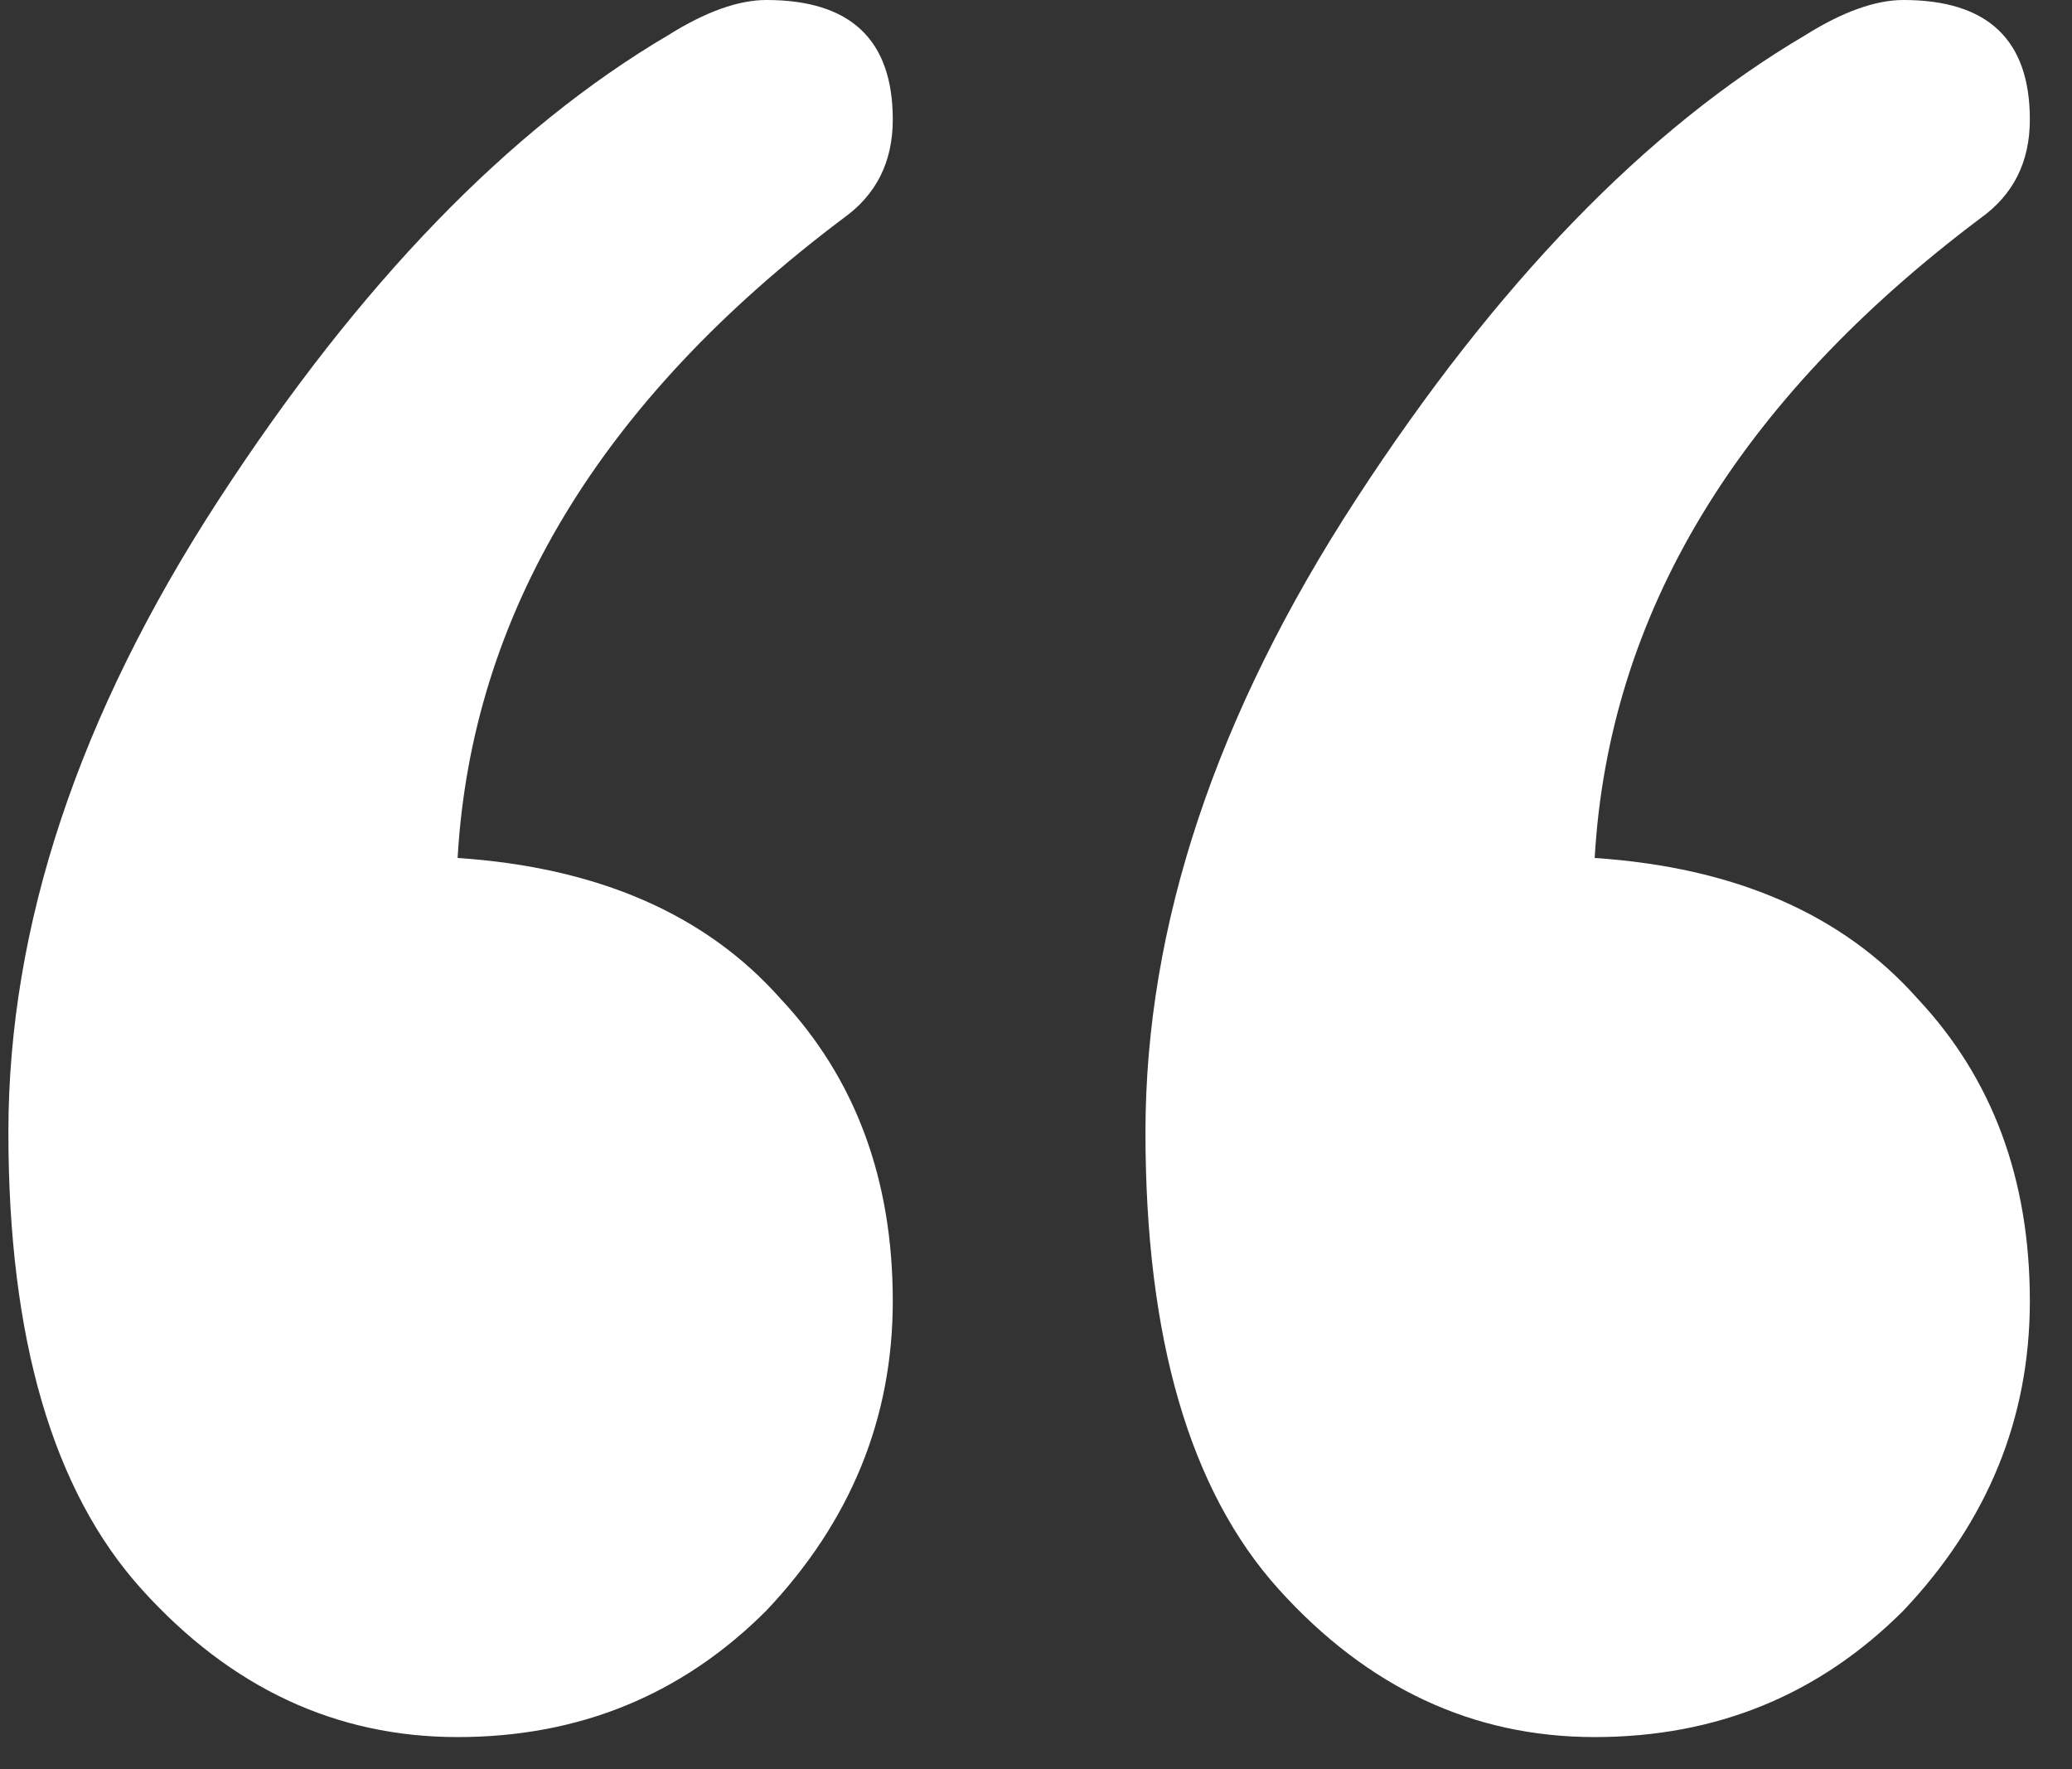 <svg width="41" height="35" viewBox="0 0 41 35" fill="none" xmlns="http://www.w3.org/2000/svg">
<rect x="0" y="0" width="41" height="35" fill="#333333" stroke="none"/>
<path d="M37.666 0C39.333 0 40.166 0.788 40.166 2.365C40.166 3.2 39.842 3.849 39.194 4.313C34.379 7.931 31.833 12.151 31.555 16.974C34.333 17.16 36.462 18.087 37.944 19.757C39.425 21.334 40.166 23.328 40.166 25.74C40.166 28.059 39.333 30.099 37.666 31.862C35.999 33.531 33.962 34.366 31.555 34.366C29.148 34.366 27.064 33.392 25.305 31.444C23.546 29.497 22.666 26.482 22.666 22.401C22.666 18.319 24.055 14.145 26.833 9.879C29.61 5.612 32.573 2.551 35.722 0.696C36.462 0.232 37.111 0 37.666 0ZM15.166 0C16.833 0 17.666 0.788 17.666 2.365C17.666 3.2 17.342 3.849 16.694 4.313C11.879 7.931 9.333 12.151 9.055 16.974C11.833 17.16 13.962 18.087 15.444 19.757C16.925 21.334 17.666 23.328 17.666 25.74C17.666 28.059 16.833 30.099 15.166 31.862C13.499 33.531 11.462 34.366 9.055 34.366C6.647 34.366 4.564 33.392 2.805 31.444C1.046 29.497 0.166 26.482 0.166 22.401C0.166 18.319 1.555 14.145 4.333 9.879C7.11 5.612 10.073 2.551 13.222 0.696C13.962 0.232 14.611 0 15.166 0Z" fill="white"/>
</svg>
